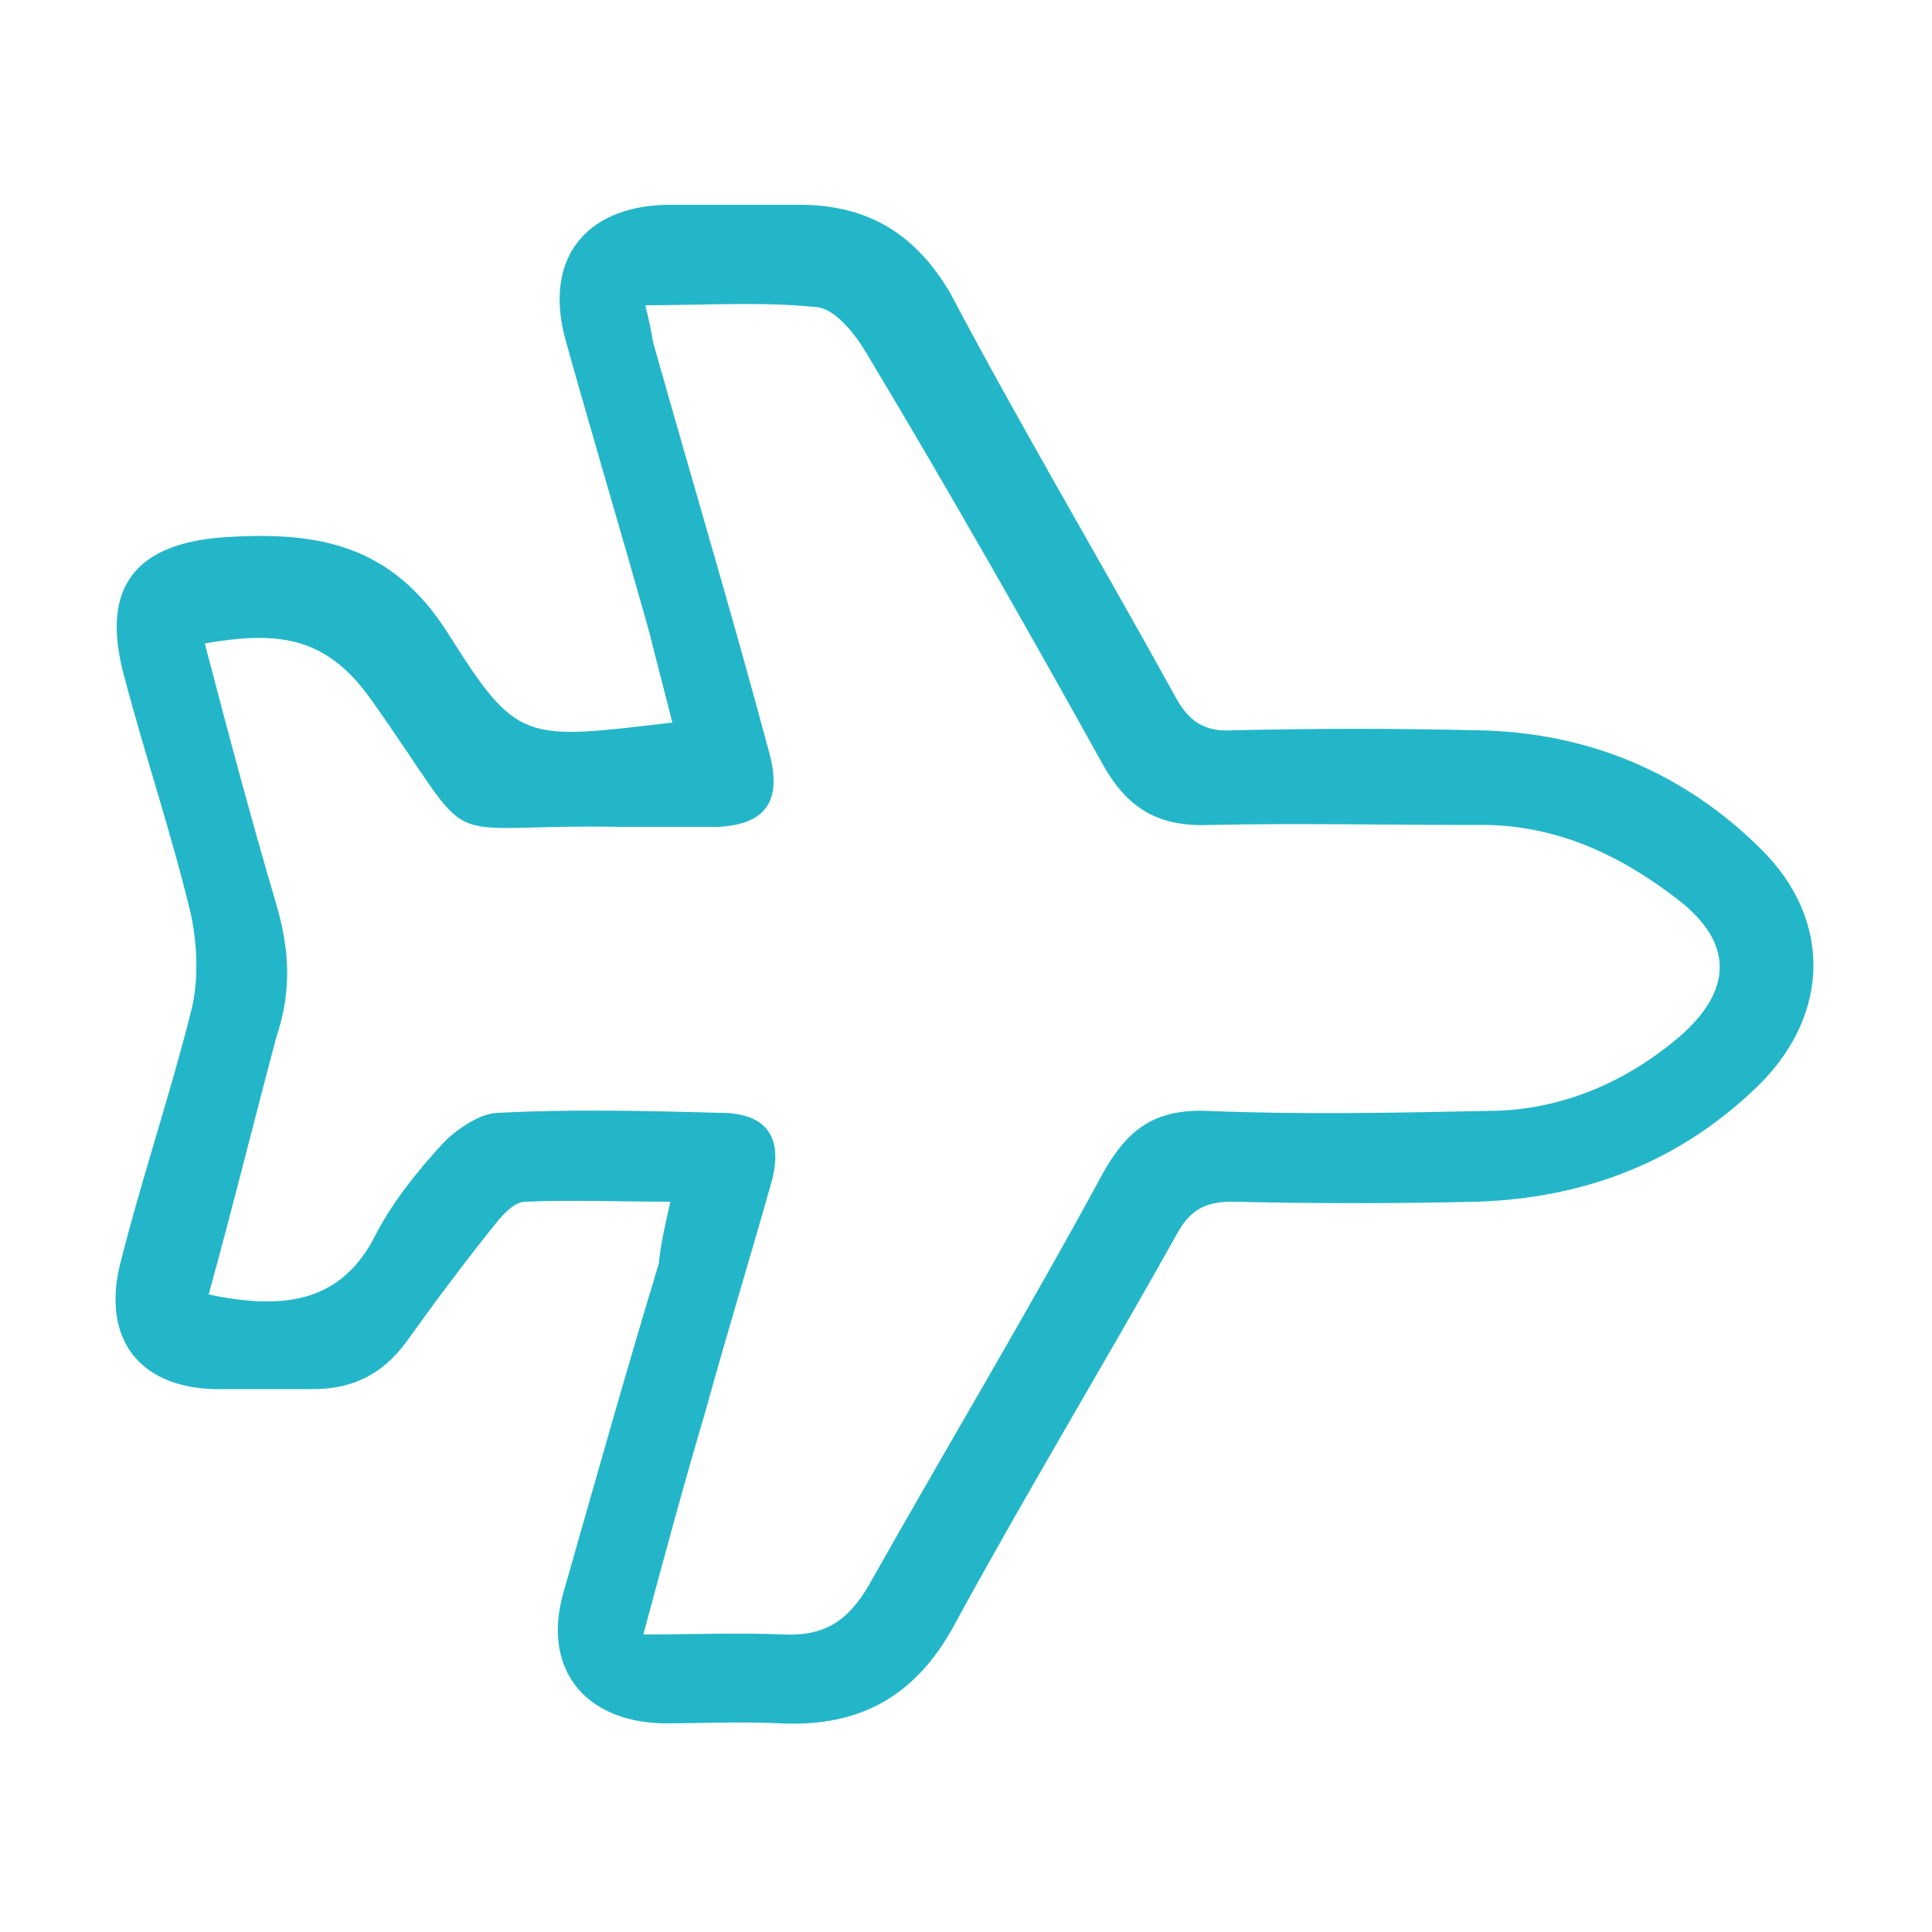 <?xml version="1.0" encoding="utf-8"?>
<!-- Generator: Adobe Illustrator 28.1.0, SVG Export Plug-In . SVG Version: 6.00 Build 0)  -->
<svg version="1.1" id="Layer_1" xmlns="http://www.w3.org/2000/svg" xmlns:xlink="http://www.w3.org/1999/xlink" x="0px" y="0px"
	 viewBox="0 0 100 100" style="enable-background:new 0 0 100 100;" xml:space="preserve">
<style type="text/css">
	.st0{fill:#23B6C9;}
</style>
<g>
	<path class="st0" d="M34.7,62.2c-2.7,0-5.1-0.1-7.5,0c-0.6,0-1.2,0.7-1.6,1.2c-1.6,2-3.1,4-4.6,6.1c-1.2,1.6-2.7,2.4-4.8,2.4
		c-1.7,0-3.4,0-5.1,0c-3.9-0.1-5.8-2.6-4.9-6.4c1.1-4.4,2.6-8.8,3.7-13.2c0.4-1.6,0.3-3.4,0-4.9c-1-4.2-2.4-8.3-3.5-12.5
		c-1.2-4.5,0.6-6.8,5.3-7.1c4.8-0.3,8.6,0.4,11.5,5c3.6,5.7,3.9,5.5,11.6,4.6c-0.4-1.6-0.8-3.1-1.2-4.7c-1.4-5-2.9-10-4.3-15
		c-1.2-4.2,0.9-7,5.2-7.1c2.3,0,4.6,0,6.9,0c3.5,0,6,1.5,7.8,4.6C52.9,22.2,57,29.1,60.8,36c0.7,1.3,1.5,1.9,3,1.8
		c4.3-0.1,8.5-0.1,12.7,0c5.7,0.1,10.7,2.2,14.7,6.2c3.6,3.6,3.5,8.4,0,12c-4.1,4.1-9.1,6-14.7,6.2c-4.3,0.1-8.5,0.1-12.7,0
		c-1.4,0-2.2,0.4-2.9,1.7c-3.8,6.8-7.8,13.4-11.5,20.2c-2,3.7-4.9,5.3-9,5.1c-2.1-0.1-4.1,0-6.1,0c-4.1-0.1-6.3-2.9-5.1-6.9
		c1.6-5.6,3.2-11.3,4.9-16.9C34.2,64.4,34.4,63.5,34.7,62.2z M10.8,67c3.8,0.8,6.9,0.5,8.7-3.2c0.9-1.7,2.2-3.3,3.5-4.7
		c0.7-0.7,1.9-1.5,2.8-1.5c3.8-0.2,7.7-0.1,11.5,0c2.4,0,3.3,1.3,2.6,3.7c-1.1,3.9-2.3,7.8-3.4,11.8c-1.1,3.7-2.1,7.4-3.2,11.5
		c2.6,0,4.9-0.1,7.2,0c2.2,0.1,3.4-0.7,4.5-2.6c4-7.1,8.2-14.1,12.1-21.3c1.3-2.3,2.7-3.3,5.4-3.2c4.8,0.2,9.7,0.1,14.5,0
		c3.8,0,7.2-1.5,10-3.9c2.7-2.4,2.7-4.8-0.1-7c-3.1-2.4-6.5-4-10.6-3.9c-4.6,0-9.2-0.1-13.7,0c-2.6,0.1-4.2-0.8-5.5-3.1
		c-4-7.2-8.1-14.4-12.3-21.4c-0.6-1-1.6-2.2-2.5-2.3c-2.9-0.3-5.8-0.1-8.9-0.1c0.2,0.8,0.3,1.3,0.4,1.9c2,7.1,4.1,14.1,6,21.2
		c0.7,2.5-0.1,3.8-2.7,3.9c-1.6,0-3.3,0-4.9,0c-10.2-0.2-7.1,1.7-13-6.6c-2.4-3.4-5-3.5-8.6-2.9c1.2,4.6,2.4,9.1,3.7,13.5
		c0.7,2.4,0.8,4.5,0,6.9C13.2,57.8,12.1,62.3,10.8,67z"/>
</g>
</svg>
